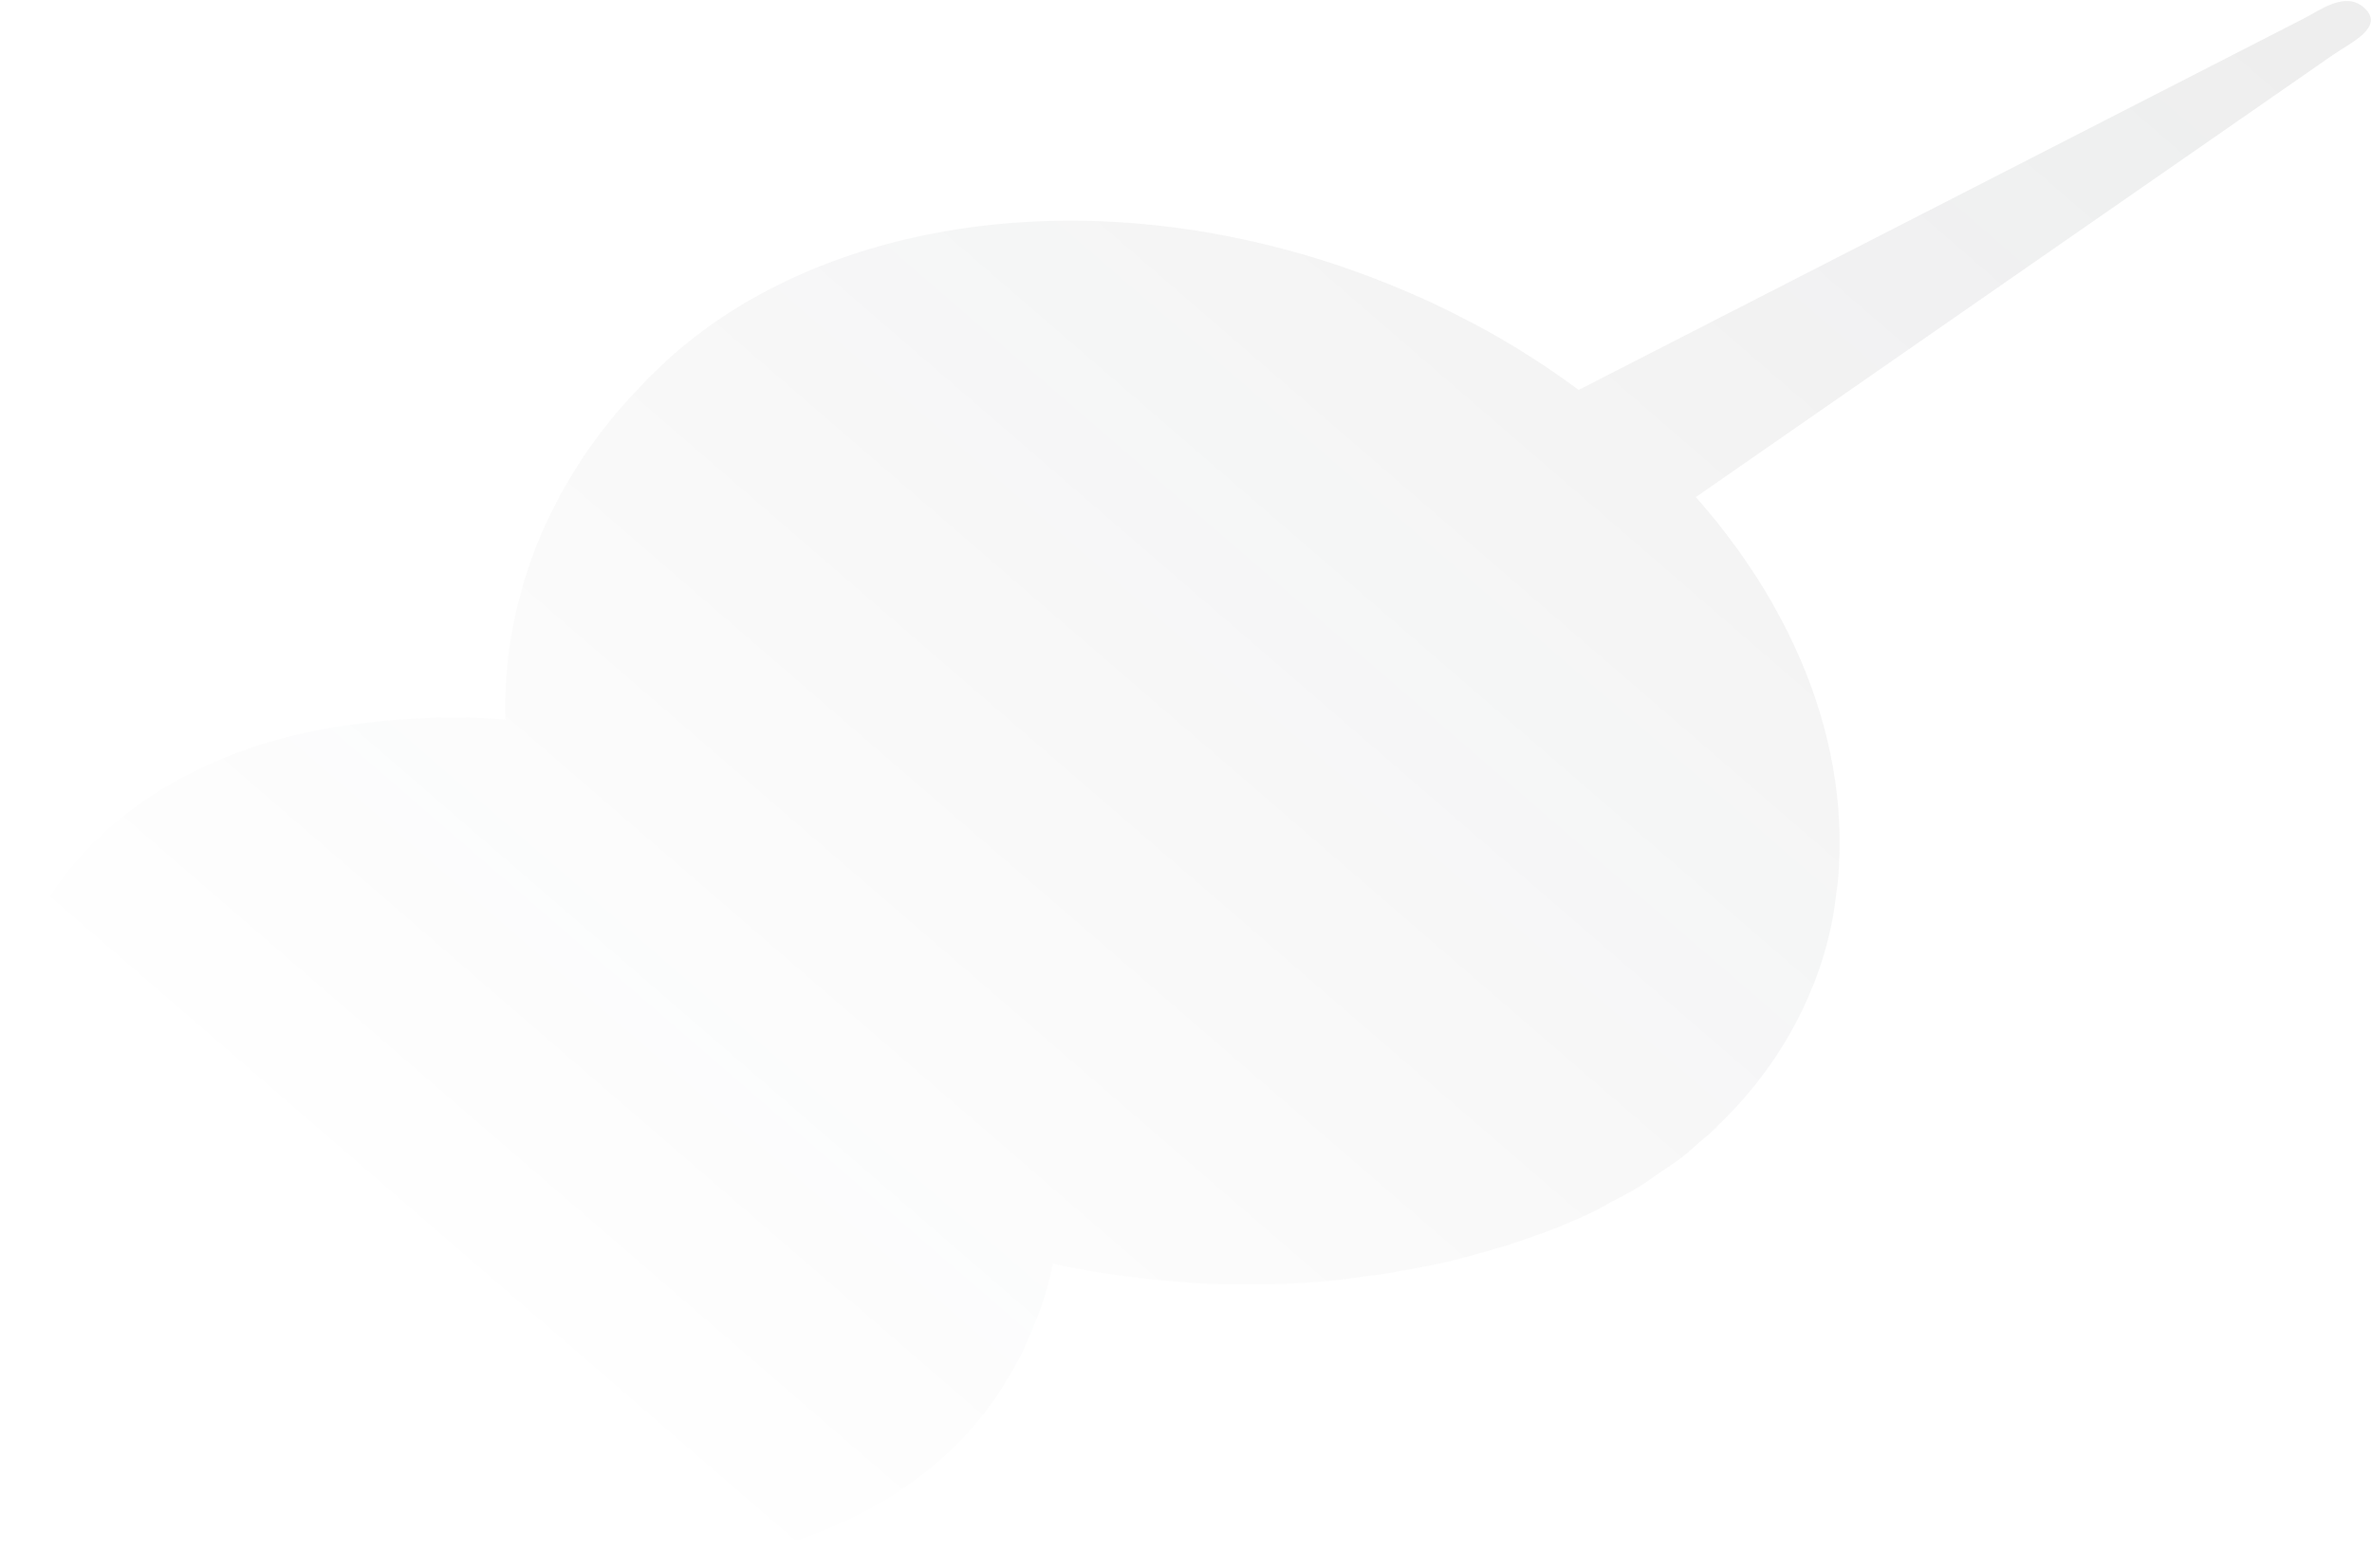 <?xml version="1.0" encoding="UTF-8"?> <svg xmlns="http://www.w3.org/2000/svg" width="239" height="158" viewBox="0 0 239 158" fill="none"><path d="M41.157 154.499C12.676 145.161 -5.154 120.018 1.332 98.348C5.37 84.858 17.88 75.897 33.616 73.301C33.593 73.308 33.568 73.308 33.545 73.312C33.589 73.305 33.618 73.301 33.662 73.295C34.558 73.147 35.465 73.022 36.381 72.915C38.793 72.592 39.797 72.528 43.249 72.361C45.427 72.254 48.341 72.319 50.5 72.488C50.656 72.499 50.787 72.511 50.935 72.523C50.864 69.925 50.996 67.113 51.508 64.11L51.511 64.083C51.515 64.062 51.519 64.04 51.526 64.019C51.551 63.871 51.582 63.721 51.609 63.575C51.635 63.429 51.653 63.293 51.683 63.147L51.7 63.035C51.715 62.976 51.727 62.91 51.745 62.849C51.857 62.274 51.977 61.702 52.123 61.116C52.211 60.749 52.326 60.349 52.426 59.968C52.539 59.526 52.65 59.096 52.761 58.71C52.792 58.608 52.829 58.512 52.856 58.412C52.877 58.36 52.891 58.304 52.913 58.245C53.249 57.144 53.616 56.098 54.008 55.109L54.021 55.076C54.022 55.07 54.026 55.064 54.03 55.057C54.273 54.444 54.519 53.856 54.772 53.294L54.81 53.2C54.82 53.173 54.84 53.141 54.85 53.114C55.322 52.07 55.796 51.121 56.254 50.268C56.366 50.043 56.482 49.82 56.594 49.618L56.675 49.482C57.475 48.058 58.169 46.974 58.596 46.315C59.636 44.703 61.232 42.629 62.525 41.126C63.075 40.487 63.742 39.774 64.438 39.061L65.233 38.202L67.227 36.288C82.297 22.542 108.272 18.036 134.345 26.585C135.576 26.989 136.792 27.423 137.993 27.875C138.292 27.988 138.589 28.107 138.888 28.224C139.195 28.345 139.501 28.465 139.813 28.588C140.401 28.826 140.986 29.066 141.571 29.314C141.998 29.497 142.422 29.683 142.849 29.873C143.242 30.048 143.643 30.215 144.032 30.398C144.144 30.446 144.251 30.502 144.358 30.553C144.602 30.669 144.842 30.788 145.088 30.905C145.494 31.103 145.906 31.297 146.313 31.499C146.934 31.808 147.548 32.127 148.158 32.448C148.433 32.596 148.717 32.738 148.992 32.888C149.198 33.002 149.413 33.111 149.62 33.225C150.699 33.82 151.76 34.433 152.795 35.065C152.852 35.1 152.908 35.136 152.969 35.169C152.995 35.188 153.021 35.202 153.051 35.219C153.034 35.21 153.012 35.2 153.003 35.194C153.103 35.254 153.197 35.321 153.297 35.383C154.162 35.917 155.013 36.463 155.846 37.024C156.193 37.252 156.527 37.487 156.861 37.721C157.517 38.175 158.168 38.636 158.803 39.105C158.893 39.168 158.978 39.234 159.064 39.299C166.238 35.623 173.413 31.947 180.588 28.271C197.758 19.475 214.928 10.678 232.098 1.88C233.833 0.994 236.317 -0.91 238.197 0.771C240.384 2.72 236.809 4.325 235.104 5.51C231.915 7.726 228.725 9.938 225.531 12.155C219.415 16.4 213.299 20.647 207.18 24.892C201.514 28.826 195.843 32.761 190.175 36.697C183.736 41.163 177.303 45.631 170.871 50.095C170.873 50.097 170.874 50.099 170.876 50.101C171.353 50.65 171.831 51.198 172.288 51.755C172.552 52.074 172.817 52.395 173.073 52.714C173.523 53.285 173.965 53.859 174.393 54.436C174.619 54.738 174.845 55.037 175.067 55.341C175.584 56.06 176.08 56.786 176.56 57.52C176.665 57.68 176.782 57.839 176.892 58.006C177.465 58.896 178.009 59.795 178.527 60.699C178.689 60.977 178.831 61.258 178.984 61.538C179.338 62.173 179.688 62.818 180.009 63.462C180.079 63.6 180.158 63.733 180.229 63.869C180.196 63.821 180.163 63.764 180.131 63.712C183.654 70.782 185.471 78.213 185.354 85.563C185.352 85.682 185.345 85.798 185.344 85.915C185.316 86.947 185.267 87.978 185.163 89.005C185.123 89.441 185.047 89.871 184.99 90.304C184.888 91.057 184.8 91.812 184.654 92.56C184.417 93.801 184.124 95.033 183.758 96.257C183.479 97.189 183.165 98.098 182.821 98.995C182.751 99.17 182.672 99.338 182.6 99.512C182.305 100.252 181.993 100.979 181.651 101.695C181.605 101.793 181.553 101.888 181.504 101.984C181.115 102.785 180.699 103.569 180.259 104.334C180.257 104.338 180.255 104.34 180.252 104.343C178.127 108.027 175.425 111.338 172.231 114.246C172.572 113.952 172.903 113.685 173.254 113.373C172.6 114 171.876 114.565 171.186 115.159C170.621 115.637 170.102 116.148 169.511 116.602C168.707 117.226 167.835 117.778 166.99 118.349C166.413 118.74 165.876 119.163 165.28 119.528C164.304 120.128 163.264 120.66 162.234 121.2C161.705 121.479 161.211 121.794 160.665 122.057C159.068 122.832 157.416 123.539 155.707 124.175C154.437 124.611 152.768 125.243 151.465 125.62L151.289 125.674C149.157 126.293 146.386 127.109 144.217 127.515C142.911 127.759 141.174 128.084 139.867 128.328C140.069 128.291 140.296 128.247 140.514 128.203L139.677 128.357C139.058 128.441 138.376 128.531 137.669 128.618C136.769 128.747 135.888 128.87 135.09 128.964C132.877 129.223 129.902 129.406 127.676 129.435C125.565 129.463 122.743 129.467 120.644 129.323C119.875 129.271 118.851 129.202 118.086 129.148C118.7 129.185 119.431 129.239 120.142 129.283C119.52 129.237 118.883 129.187 118.205 129.127L115.841 128.933C115.173 128.845 114.423 128.743 113.657 128.639C112.748 128.524 111.867 128.414 111.072 128.295C109.581 128.074 107.747 127.717 106.096 127.357C106.002 127.796 105.908 128.222 105.811 128.622C105.139 131.433 104.35 133.247 103.254 135.755C102.792 136.82 102.038 138.107 101.343 139.247C101.194 139.5 101.044 139.754 100.884 140.002C100.84 140.069 100.794 140.15 100.753 140.215C100.777 140.177 100.794 140.142 100.815 140.104C90.513 156.138 65.891 162.612 41.157 154.499ZM45.209 72.563C44.926 72.552 44.645 72.546 44.361 72.54C44.645 72.546 44.925 72.555 45.209 72.563ZM103.614 134.627C103.666 134.5 103.723 134.377 103.773 134.248C103.716 134.391 103.652 134.533 103.592 134.677C103.602 134.663 103.608 134.646 103.614 134.627Z" fill="url(#paint0_linear_434_233)"></path><defs><linearGradient id="paint0_linear_434_233" x1="112.505" y1="190.438" x2="258.568" y2="21.401" gradientUnits="userSpaceOnUse"><stop stop-color="#22262A" stop-opacity="0"></stop><stop offset="1" stop-color="#22262A" stop-opacity="0.08"></stop></linearGradient></defs></svg> 